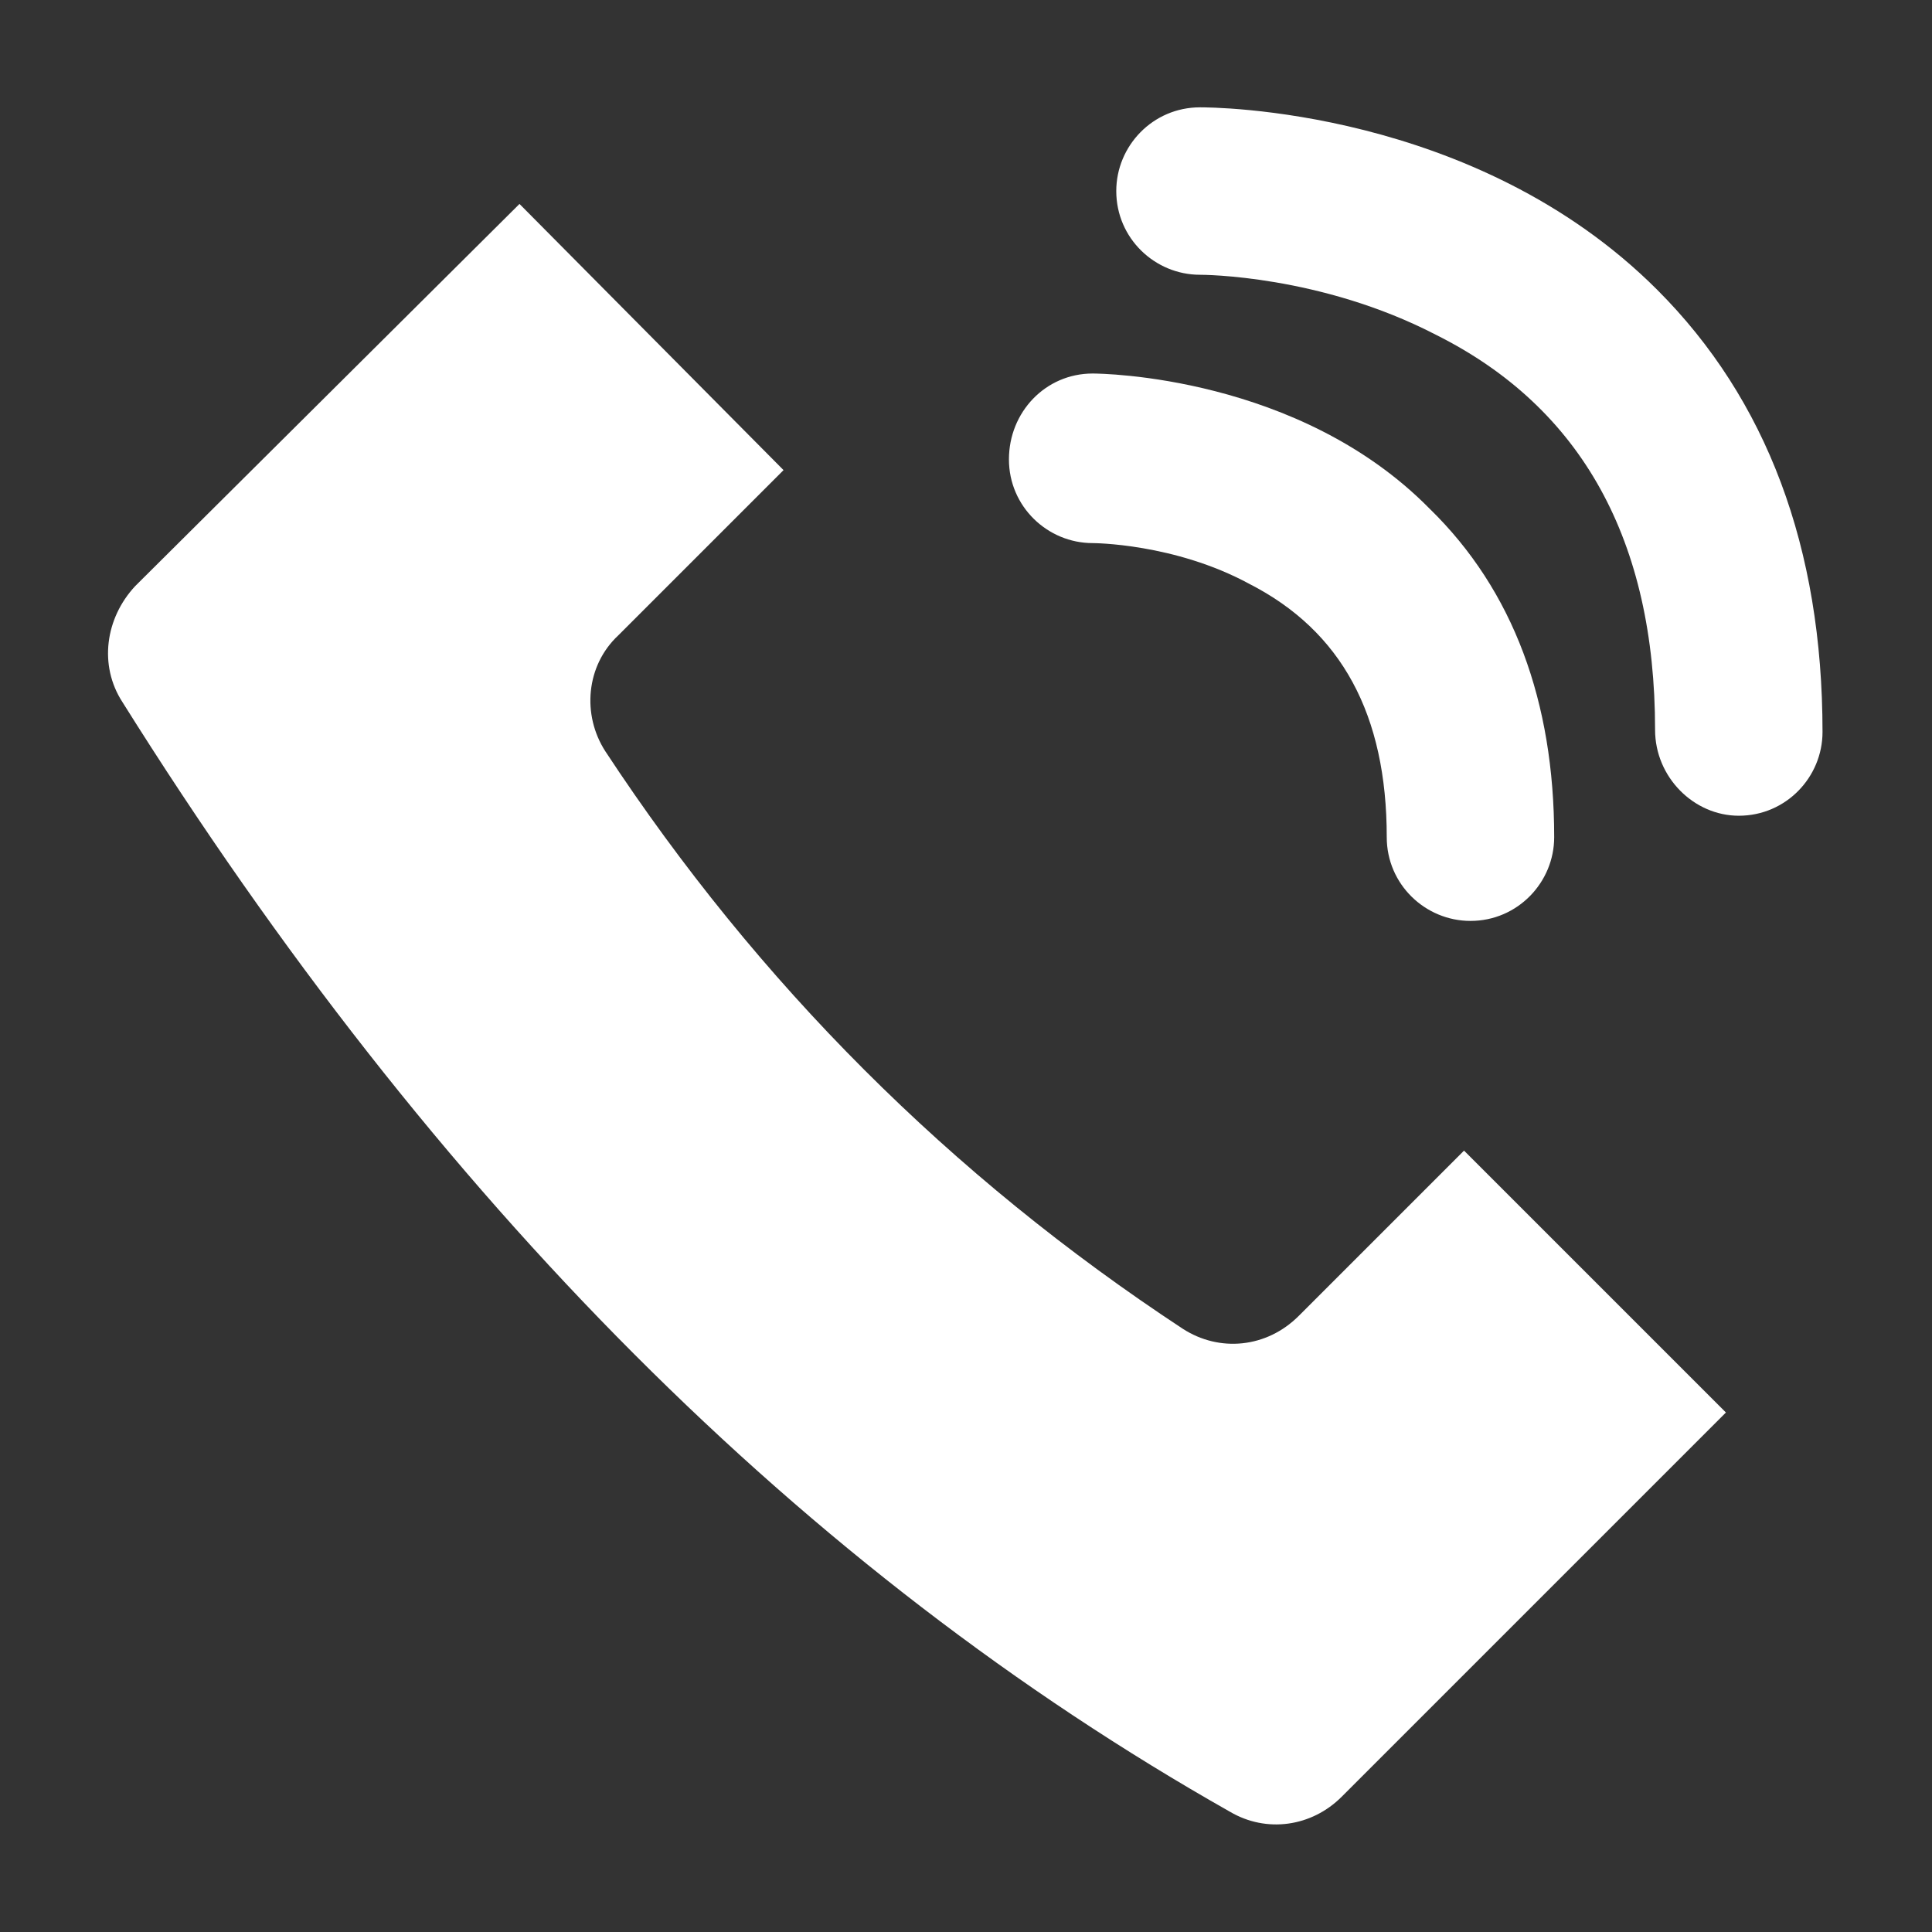<?xml version="1.0" encoding="utf-8"?>
<!-- Generator: Adobe Illustrator 23.1.0, SVG Export Plug-In . SVG Version: 6.00 Build 0)  -->
<svg version="1.1" id="Livello_1" xmlns="http://www.w3.org/2000/svg" xmlns:xlink="http://www.w3.org/1999/xlink" x="0px" y="0px"
	 viewBox="0 0 90 90" style="enable-background:new 0 0 90 90;" xml:space="preserve">
<rect x="0" y="0" width="90" height="90" fill="#333333" stroke="none"/>
<style type="text/css">
	.st0{fill:#FFFFFF;}
</style>
<g>
	<path class="st0" d="M5.7,32.7L5.7,32.7C20.3,56,37.5,73.2,57.3,84.4c1.7,1,3.8,0.7,5.2-0.7l17.9-17.9L68.2,53.6l-7.7,7.7
		c-1.5,1.5-3.7,1.7-5.4,0.6c-10.8-7.1-19.8-16.1-26.9-26.9c-1.1-1.7-0.9-4,0.6-5.4l7.7-7.7L24.2,9.5L6.3,27.3
		C4.9,28.8,4.6,31,5.7,32.7L5.7,32.7z"/>
	<path class="st0" d="M50.9,17.4c-2.2,0-3.9,1.8-3.9,4c0,2.2,1.8,3.9,3.9,3.9h0c0,0,3.8,0,7.3,1.9c4.3,2.2,6.4,6.1,6.4,11.8
		c0,2.2,1.8,3.9,3.9,3.9c2.2,0,3.9-1.8,3.9-3.9c0-6.3-1.9-11.5-5.8-15.3C60.5,17.5,51.3,17.4,50.9,17.4L50.9,17.4z"/>
	<path class="st0" d="M81,38c2.2,0,3.9-1.8,3.9-3.9c0-8.6-2.6-15.5-7.7-20.6C68.7,5,56.4,5,55.9,5c-2.2,0-3.9,1.8-3.9,3.9
		c0,2.2,1.8,3.9,3.9,3.9c0.1,0,5.6,0,11,2.8c6.8,3.4,10.2,9.6,10.2,18.4C77.1,36.2,78.9,38,81,38L81,38z"/>
</g>
</svg>
